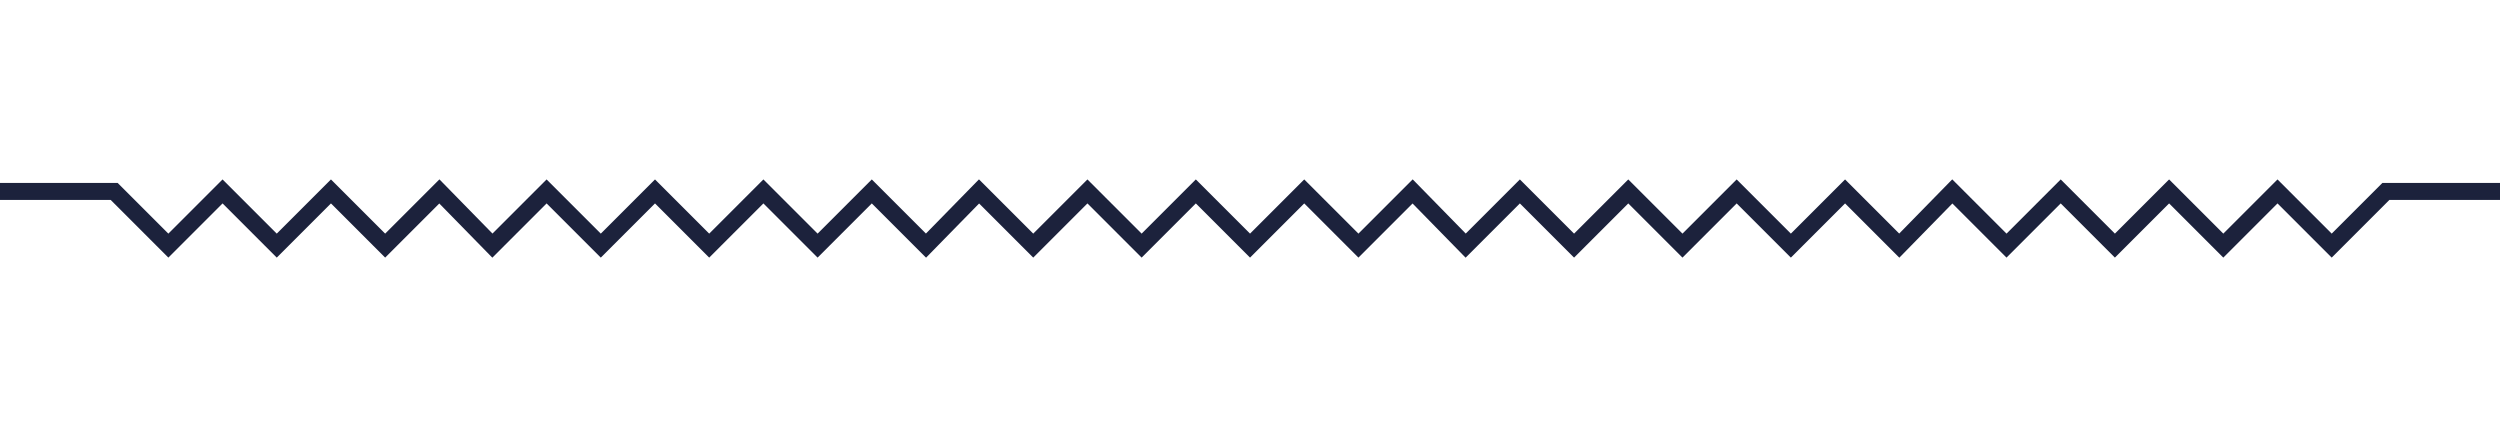 <svg xmlns="http://www.w3.org/2000/svg" viewBox="0 0 216.8 37.9"><path d="M0 16.6h9.9l4.7 4.7 4.7-4.7 4.7 4.7 4.7-4.7 4.7 4.7 4.7-4.7 4.6 4.7 4.7-4.7 4.7 4.7 4.7-4.7 4.7 4.7 4.7-4.7 4.7 4.7 4.7-4.7 4.7 4.7 4.6-4.7 4.7 4.7 4.7-4.7 4.7 4.7 4.7-4.7 4.7 4.7 4.7-4.7 4.7 4.7 4.7-4.7 4.6 4.7 4.7-4.7 4.7 4.7 4.7-4.7 4.7 4.7 4.7-4.7 4.7 4.7 4.7-4.7 4.7 4.7 4.6-4.7 4.7 4.7 4.7-4.7 4.7 4.7 4.7-4.7 4.7 4.7 4.7-4.7 4.7 4.7 4.7-4.7h9.9" fill="none" stroke="#1c223c" stroke-width="1.471" stroke-miterlimit="10"/></svg>
